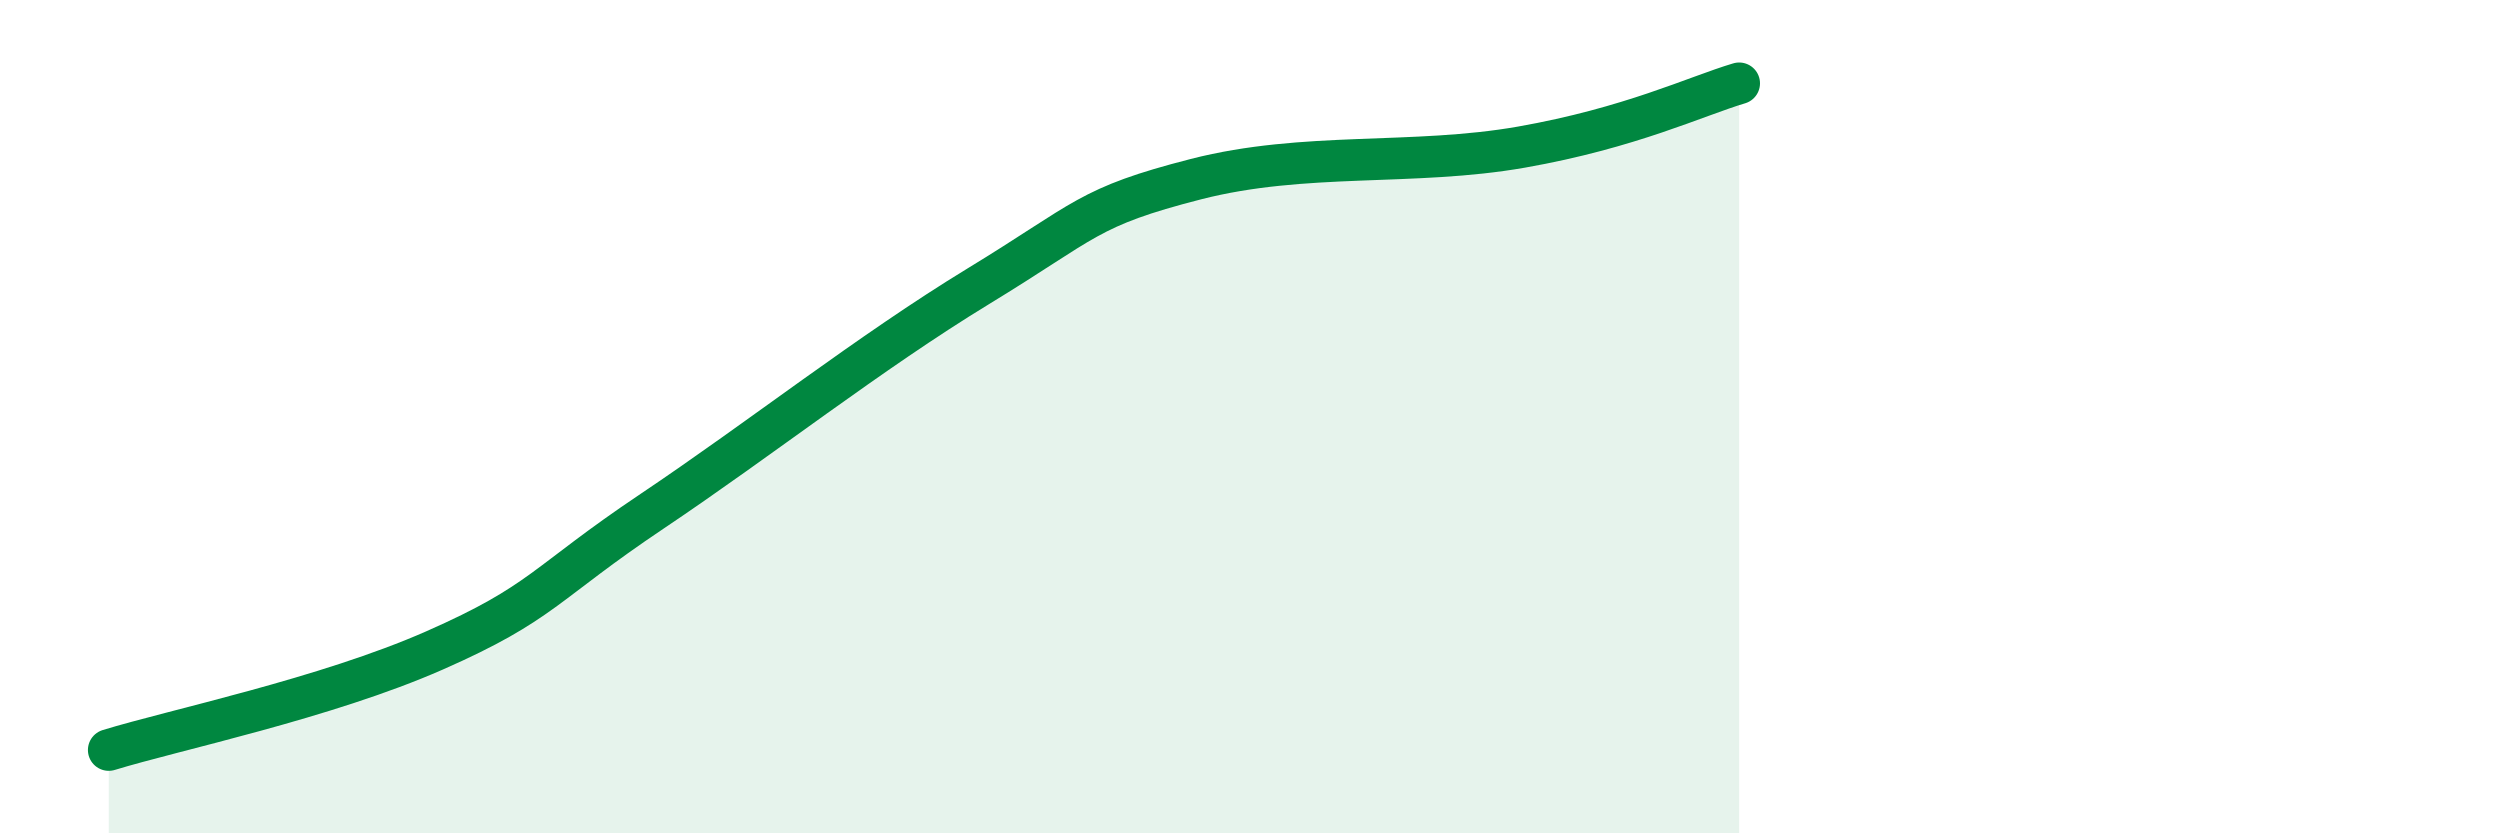 
    <svg width="60" height="20" viewBox="0 0 60 20" xmlns="http://www.w3.org/2000/svg">
      <path
        d="M 2.61,18 C 4.17,17.52 7.82,16.76 10.43,15.61 C 13.04,14.46 13.04,14.02 15.65,12.27 C 18.26,10.52 20.87,8.46 23.48,6.87 C 26.09,5.28 26.09,4.97 28.7,4.3 C 31.31,3.63 33.91,3.99 36.52,3.53 C 39.13,3.07 40.7,2.31 41.74,2L41.74 20L2.61 20Z"
        fill="#008740"
        opacity="0.1"
        stroke-linecap="round"
        stroke-linejoin="round"
      />
      <path
        d="M 2.61,18 C 4.17,17.52 7.82,16.76 10.43,15.61 C 13.04,14.46 13.04,14.02 15.65,12.27 C 18.26,10.52 20.87,8.46 23.48,6.87 C 26.09,5.28 26.09,4.97 28.7,4.3 C 31.31,3.63 33.91,3.99 36.52,3.53 C 39.13,3.07 40.7,2.31 41.74,2"
        stroke="#008740"
        stroke-width="1"
        fill="none"
        stroke-linecap="round"
        stroke-linejoin="round"
      />
    </svg>
  